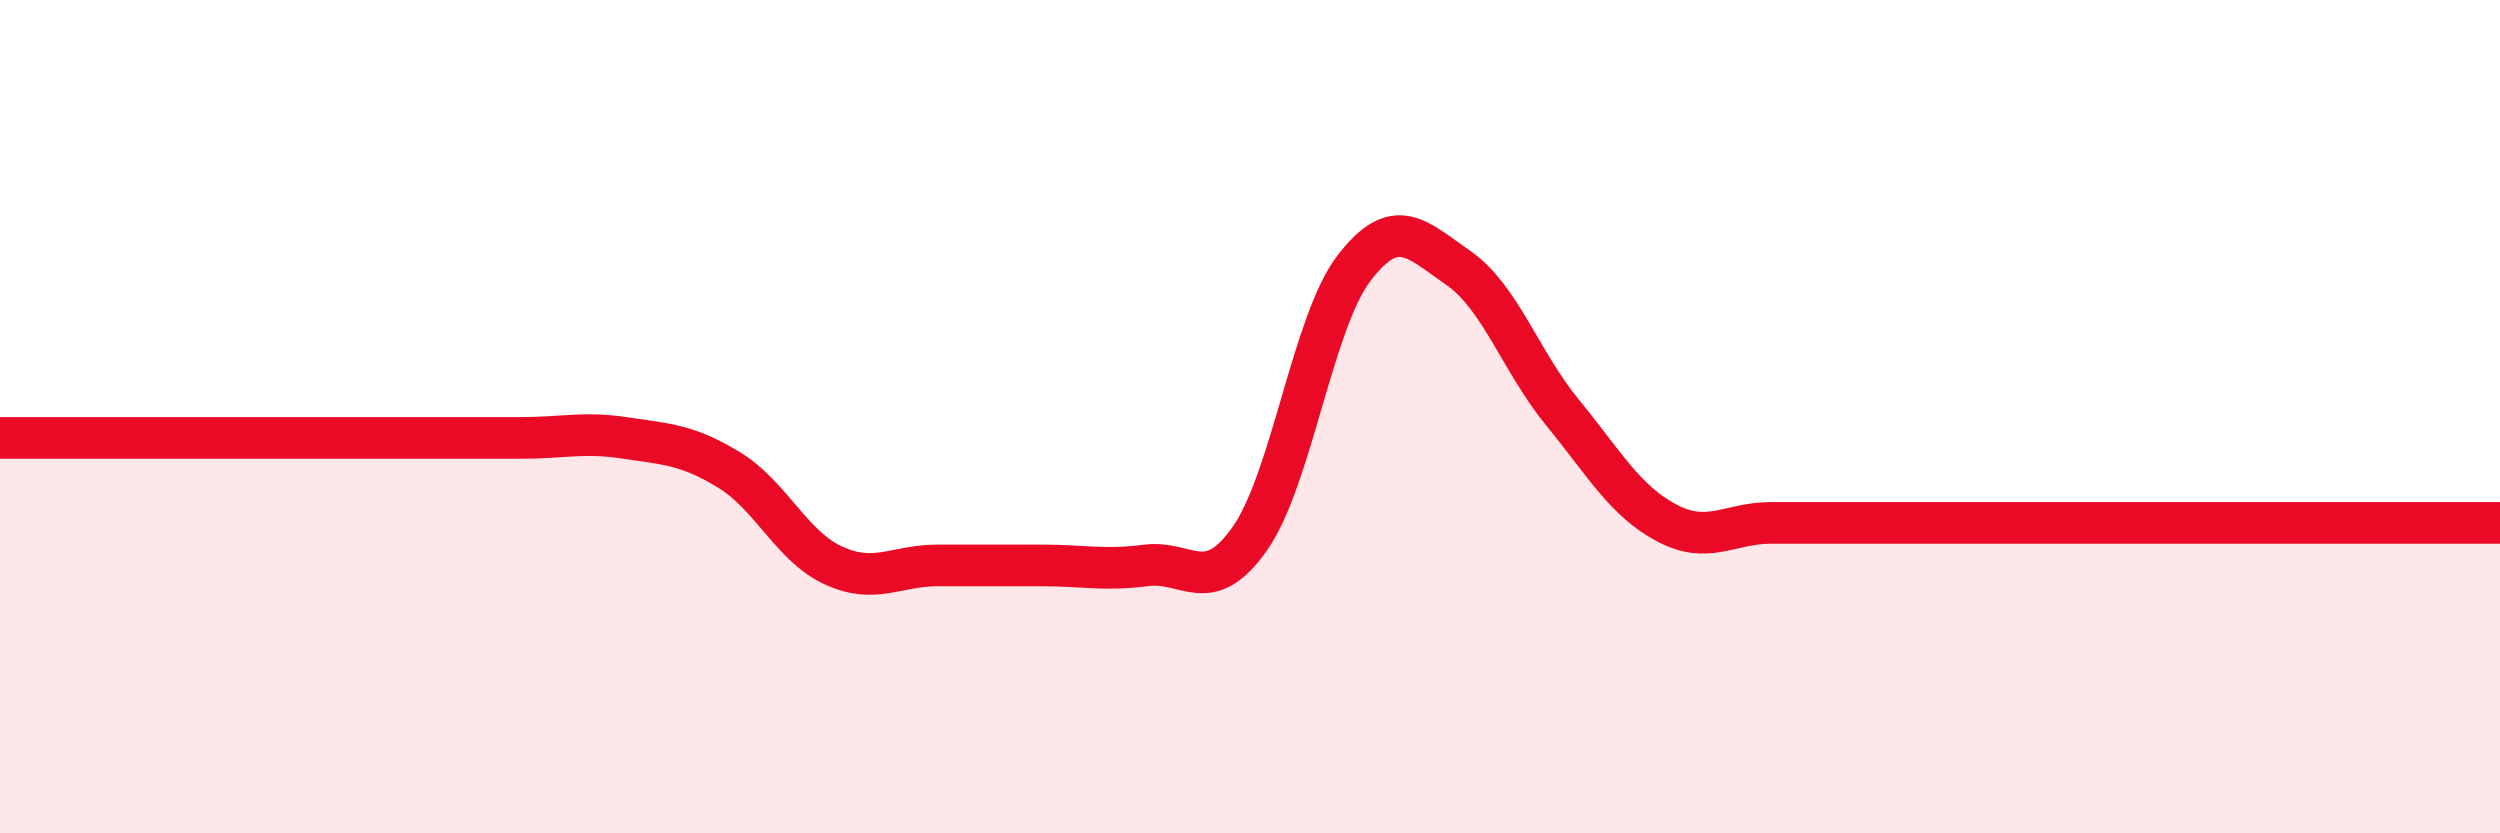 
    <svg width="60" height="20" viewBox="0 0 60 20" xmlns="http://www.w3.org/2000/svg">
      <path
        d="M 0,10.51 C 0.5,10.51 1.5,10.51 2.5,10.51 C 3.5,10.51 4,10.51 5,10.51 C 6,10.51 6.5,10.51 7.5,10.51 C 8.5,10.51 9,10.51 10,10.51 C 11,10.51 11.5,10.51 12.5,10.51 C 13.5,10.51 14,10.36 15,10.51 C 16,10.66 16.5,10.67 17.5,11.28 C 18.5,11.89 19,13.11 20,13.57 C 21,14.03 21.5,13.57 22.5,13.57 C 23.5,13.57 24,13.57 25,13.57 C 26,13.57 26.5,13.7 27.5,13.57 C 28.5,13.44 29,14.35 30,12.92 C 31,11.49 31.5,7.73 32.5,6.43 C 33.5,5.13 34,5.74 35,6.43 C 36,7.12 36.5,8.68 37.5,9.9 C 38.5,11.12 39,12.02 40,12.55 C 41,13.08 41.5,12.55 42.5,12.55 C 43.5,12.55 44,12.55 45,12.55 C 46,12.55 46.5,12.55 47.5,12.55 C 48.5,12.55 49,12.55 50,12.55 C 51,12.55 51.5,12.55 52.5,12.55 C 53.5,12.55 53.5,12.55 55,12.55 C 56.5,12.55 59,12.55 60,12.55L60 20L0 20Z"
        fill="#EB0A25"
        opacity="0.1"
        stroke-linecap="round"
        stroke-linejoin="round"
      />
      <path
        d="M 0,10.51 C 0.5,10.51 1.5,10.51 2.5,10.51 C 3.5,10.51 4,10.51 5,10.51 C 6,10.51 6.5,10.51 7.5,10.51 C 8.5,10.51 9,10.51 10,10.51 C 11,10.51 11.5,10.51 12.5,10.51 C 13.5,10.51 14,10.36 15,10.51 C 16,10.66 16.5,10.67 17.5,11.28 C 18.5,11.89 19,13.11 20,13.57 C 21,14.03 21.5,13.57 22.5,13.57 C 23.5,13.57 24,13.57 25,13.57 C 26,13.57 26.5,13.7 27.5,13.57 C 28.5,13.44 29,14.35 30,12.92 C 31,11.49 31.5,7.73 32.5,6.43 C 33.5,5.13 34,5.74 35,6.43 C 36,7.12 36.5,8.68 37.5,9.9 C 38.5,11.12 39,12.02 40,12.55 C 41,13.08 41.5,12.55 42.5,12.55 C 43.5,12.55 44,12.55 45,12.55 C 46,12.55 46.5,12.55 47.5,12.55 C 48.5,12.55 49,12.55 50,12.55 C 51,12.55 51.5,12.55 52.5,12.55 C 53.5,12.55 53.5,12.55 55,12.55 C 56.5,12.55 59,12.55 60,12.55"
        stroke="#EB0A25"
        stroke-width="1"
        fill="none"
        stroke-linecap="round"
        stroke-linejoin="round"
      />
    </svg>
  